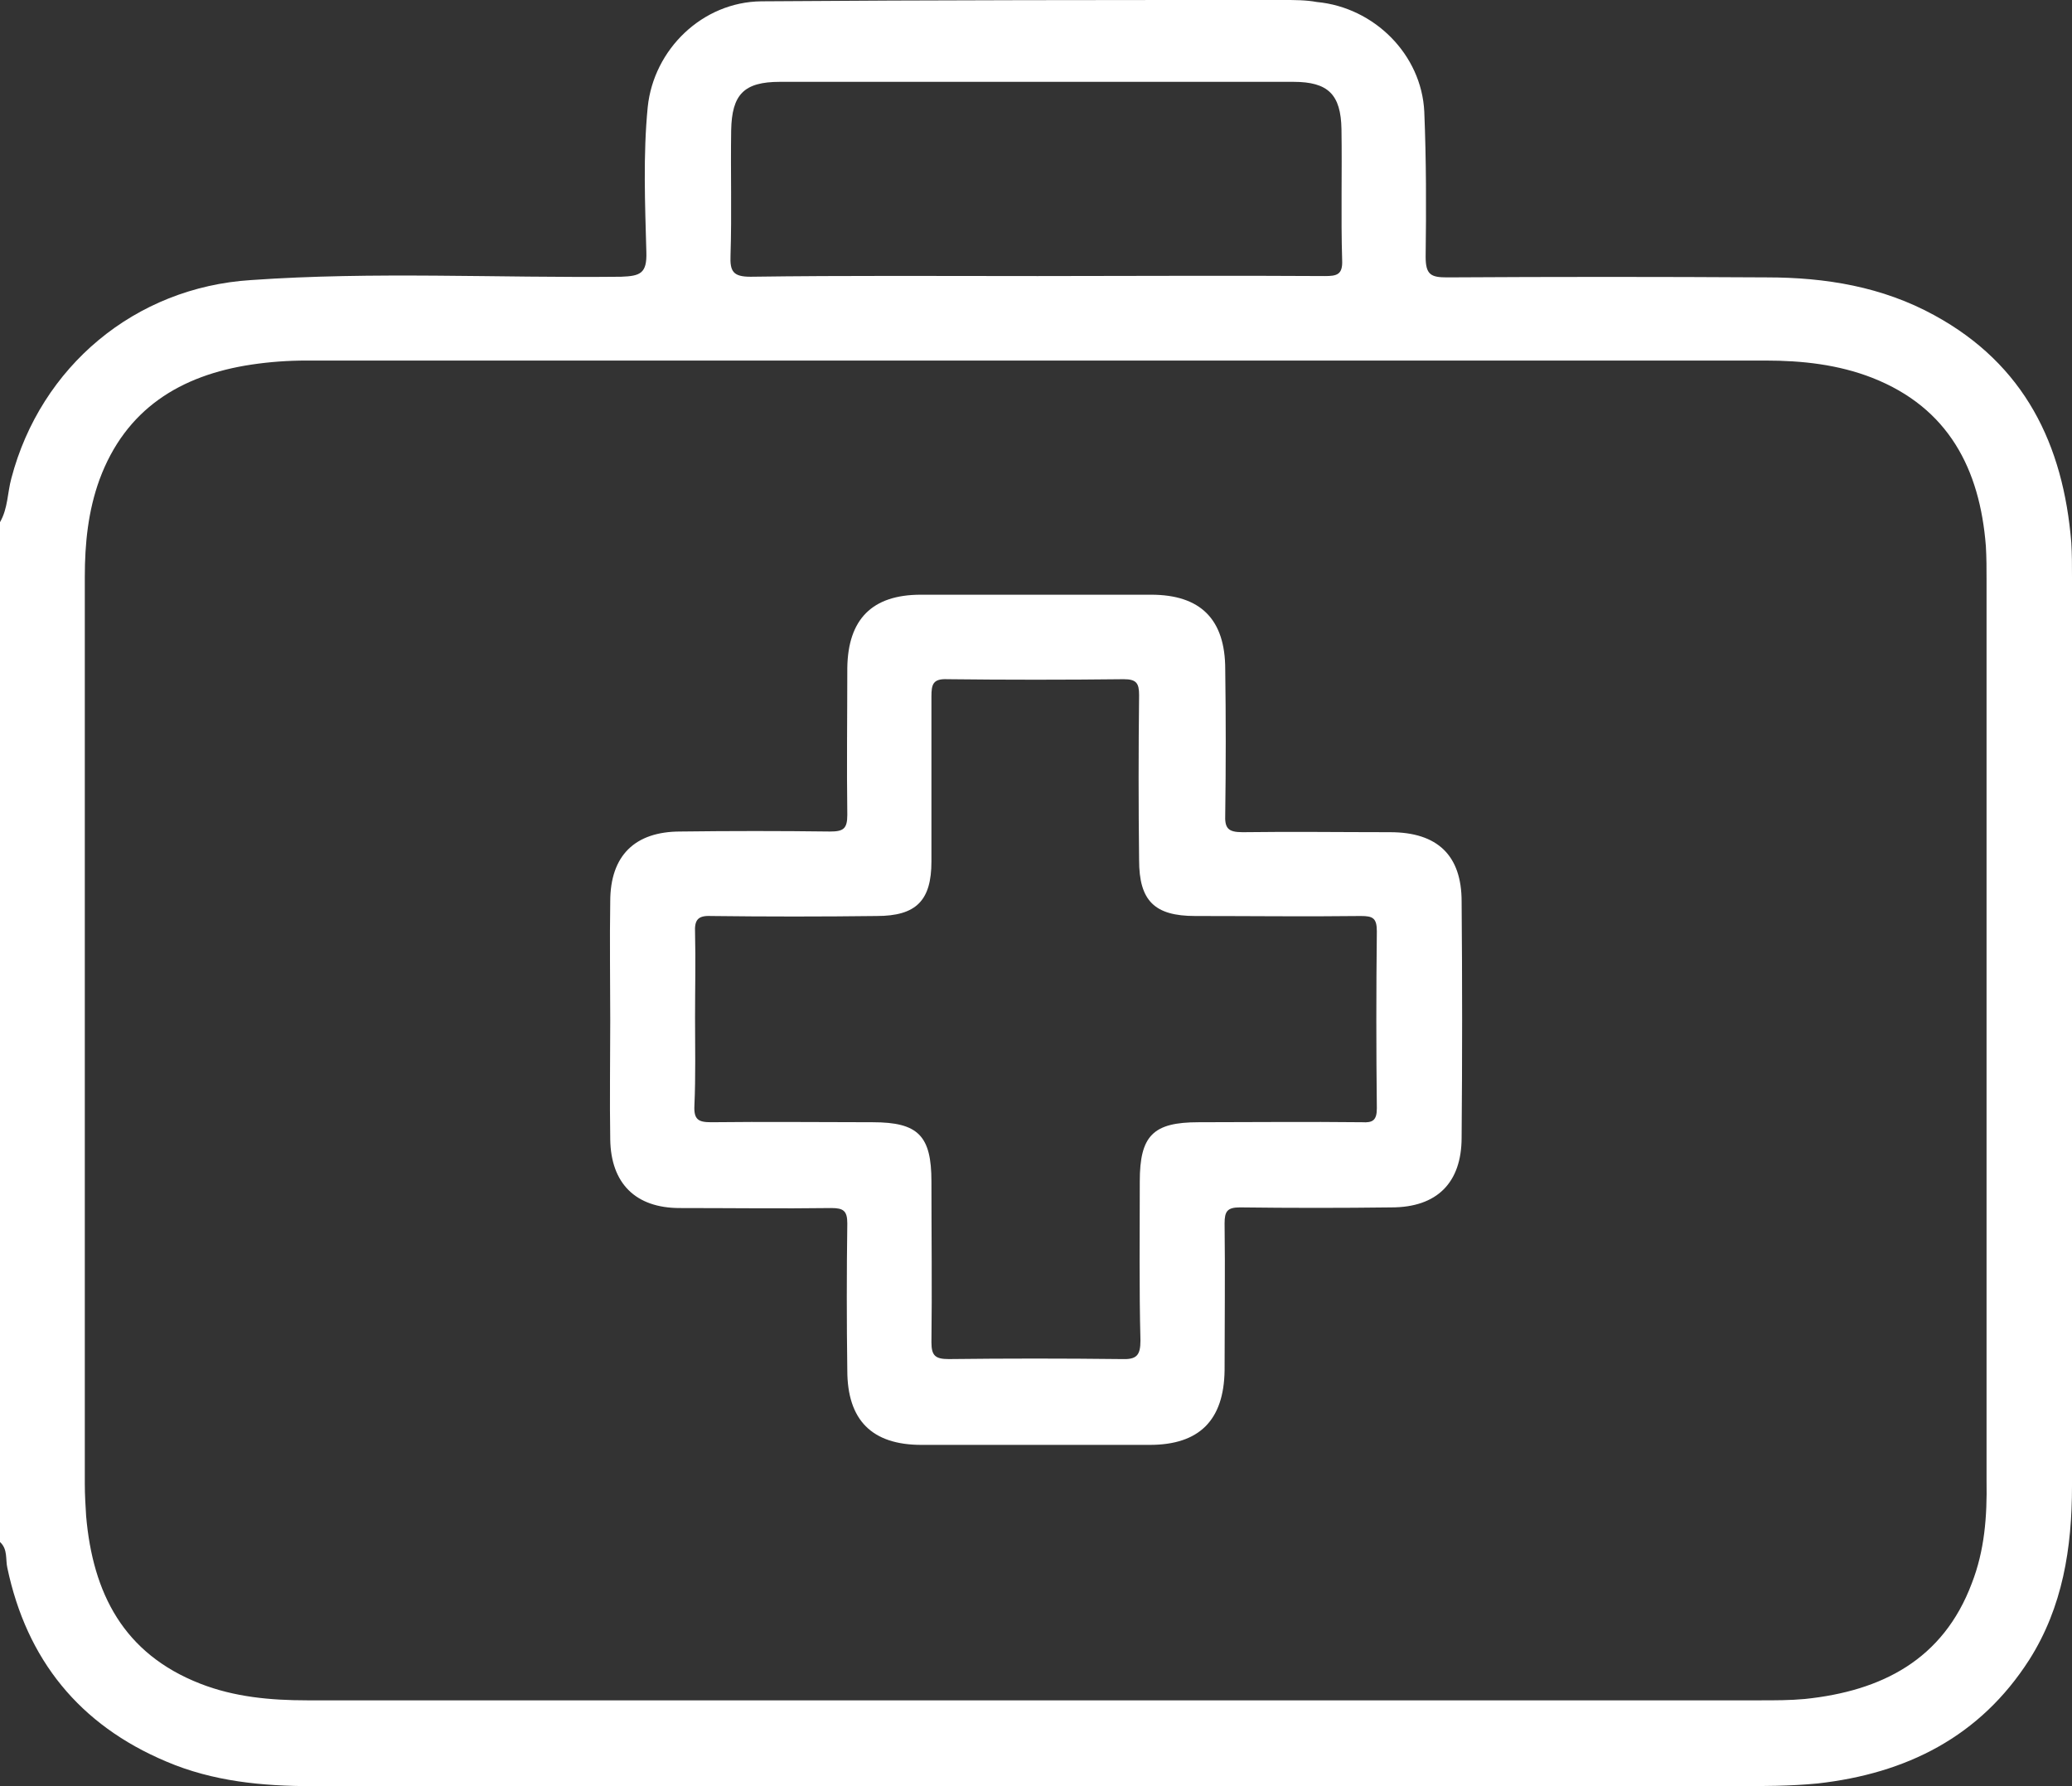 <svg width="58" height="50" viewBox="0 0 58 50" fill="none" xmlns="http://www.w3.org/2000/svg">
<rect x="0" y="0" width="58" height="50" fill="#333333" stroke="none"/>
<g clip-path="url(#clip0_1597_6813)">
<path d="M58 16.145C58 15.829 58 15.512 57.981 15.195C57.757 12.44 56.673 10.205 54.15 8.827C52.692 8.026 51.103 7.765 49.458 7.765C46.467 7.747 43.495 7.747 40.505 7.765C40.056 7.765 39.907 7.691 39.907 7.188C39.925 5.829 39.925 4.488 39.869 3.128C39.794 1.527 38.467 0.205 36.86 0.056C36.561 0 36.243 0 35.925 0C31.047 0 26.168 0 21.308 0.037C19.664 0.056 18.299 1.378 18.131 2.998C18 4.339 18.056 5.698 18.093 7.058C18.112 7.654 17.925 7.728 17.383 7.747C13.925 7.784 10.467 7.598 7.028 7.84C3.776 8.045 1.14 10.261 0.318 13.389C0.206 13.799 0.224 14.227 0 14.618C0 24.134 0 33.65 0 43.166C0.224 43.371 0.15 43.65 0.206 43.892C0.748 46.462 2.224 48.287 4.654 49.311C5.963 49.87 7.346 50 8.748 50C22.019 50 35.29 50 48.561 50C49.327 50 50.112 50 50.879 49.925C53.364 49.646 55.421 48.622 56.804 46.462C57.738 44.991 58 43.333 58 41.602C58 33.11 58 24.618 58 16.145ZM20.467 3.65C20.486 2.644 20.822 2.291 21.832 2.291C26.617 2.291 31.421 2.291 36.206 2.291C37.178 2.291 37.533 2.644 37.551 3.613C37.57 4.842 37.533 6.052 37.57 7.281C37.589 7.691 37.421 7.728 37.084 7.728C34.411 7.71 31.72 7.728 29.047 7.728C26.374 7.728 23.682 7.71 21.009 7.747C20.523 7.747 20.43 7.598 20.449 7.151C20.486 5.978 20.449 4.823 20.467 3.65ZM55.196 44.32C54.392 46.462 52.673 47.337 50.523 47.56C50.112 47.598 49.701 47.598 49.271 47.598C42.505 47.598 35.757 47.598 28.991 47.598C22.187 47.598 15.402 47.598 8.598 47.598C7.57 47.598 6.561 47.505 5.607 47.132C3.458 46.294 2.598 44.6 2.411 42.44C2.393 42.142 2.374 41.844 2.374 41.546C2.374 33.073 2.374 24.618 2.374 16.145C2.374 15.214 2.467 14.302 2.785 13.426C3.514 11.453 5.047 10.503 7.047 10.205C7.551 10.13 8.056 10.093 8.579 10.093C22.187 10.093 35.794 10.093 49.421 10.093C50.449 10.093 51.458 10.205 52.411 10.577C54.542 11.415 55.421 13.129 55.589 15.289C55.608 15.605 55.608 15.922 55.608 16.238C55.608 24.637 55.608 33.054 55.608 41.453C55.626 42.458 55.551 43.408 55.196 44.32Z" fill="white"/>
<path d="M38.914 23.296C37.531 23.296 36.167 23.277 34.783 23.296C34.372 23.296 34.279 23.184 34.297 22.793C34.316 21.434 34.316 20.093 34.297 18.734C34.297 17.337 33.606 16.648 32.223 16.648C30.073 16.648 27.924 16.648 25.774 16.648C24.41 16.648 23.737 17.337 23.718 18.696C23.718 20.074 23.699 21.434 23.718 22.812C23.718 23.203 23.606 23.277 23.232 23.277C21.83 23.259 20.447 23.259 19.045 23.277C17.774 23.277 17.082 23.948 17.082 25.233C17.064 26.35 17.082 27.449 17.082 28.566C17.082 29.683 17.064 30.782 17.082 31.899C17.101 33.128 17.793 33.817 19.026 33.817C20.447 33.817 21.868 33.836 23.269 33.817C23.606 33.817 23.718 33.892 23.718 34.246C23.699 35.624 23.699 36.983 23.718 38.361C23.718 39.758 24.41 40.447 25.793 40.447C27.924 40.447 30.055 40.447 32.185 40.447C33.569 40.447 34.26 39.758 34.279 38.361C34.279 36.983 34.297 35.624 34.279 34.246C34.279 33.91 34.354 33.799 34.709 33.799C36.129 33.817 37.55 33.817 38.952 33.799C40.223 33.799 40.914 33.11 40.914 31.843C40.933 29.646 40.933 27.449 40.914 25.233C40.914 23.948 40.241 23.296 38.914 23.296ZM38.541 31.024C38.541 31.359 38.428 31.434 38.129 31.415C36.596 31.397 35.064 31.415 33.55 31.415C32.279 31.415 31.905 31.788 31.905 33.072C31.905 34.562 31.886 36.052 31.924 37.523C31.924 37.952 31.811 38.063 31.382 38.045C29.774 38.026 28.167 38.026 26.559 38.045C26.185 38.045 26.073 37.952 26.073 37.579C26.092 36.071 26.073 34.562 26.073 33.072C26.073 31.788 25.699 31.415 24.428 31.415C22.914 31.415 21.4 31.397 19.905 31.415C19.55 31.415 19.419 31.341 19.438 30.95C19.475 30.13 19.456 29.292 19.456 28.473C19.456 27.691 19.475 26.89 19.456 26.108C19.438 25.754 19.531 25.624 19.905 25.642C21.456 25.661 23.008 25.661 24.541 25.642C25.643 25.642 26.073 25.214 26.073 24.115C26.073 22.57 26.073 21.024 26.073 19.497C26.073 19.162 26.111 18.994 26.522 19.013C28.167 19.032 29.811 19.032 31.456 19.013C31.811 19.013 31.886 19.125 31.886 19.46C31.868 21.006 31.868 22.551 31.886 24.078C31.886 25.214 32.316 25.642 33.456 25.642C35.008 25.642 36.559 25.661 38.092 25.642C38.428 25.642 38.541 25.698 38.541 26.071C38.522 27.728 38.522 29.385 38.541 31.024Z" fill="white"/>
</g>
<defs>
<clipPath id="clip0_1597_6813">
<rect width="58" height="50" fill="white"/>
</clipPath>
</defs>
</svg>
